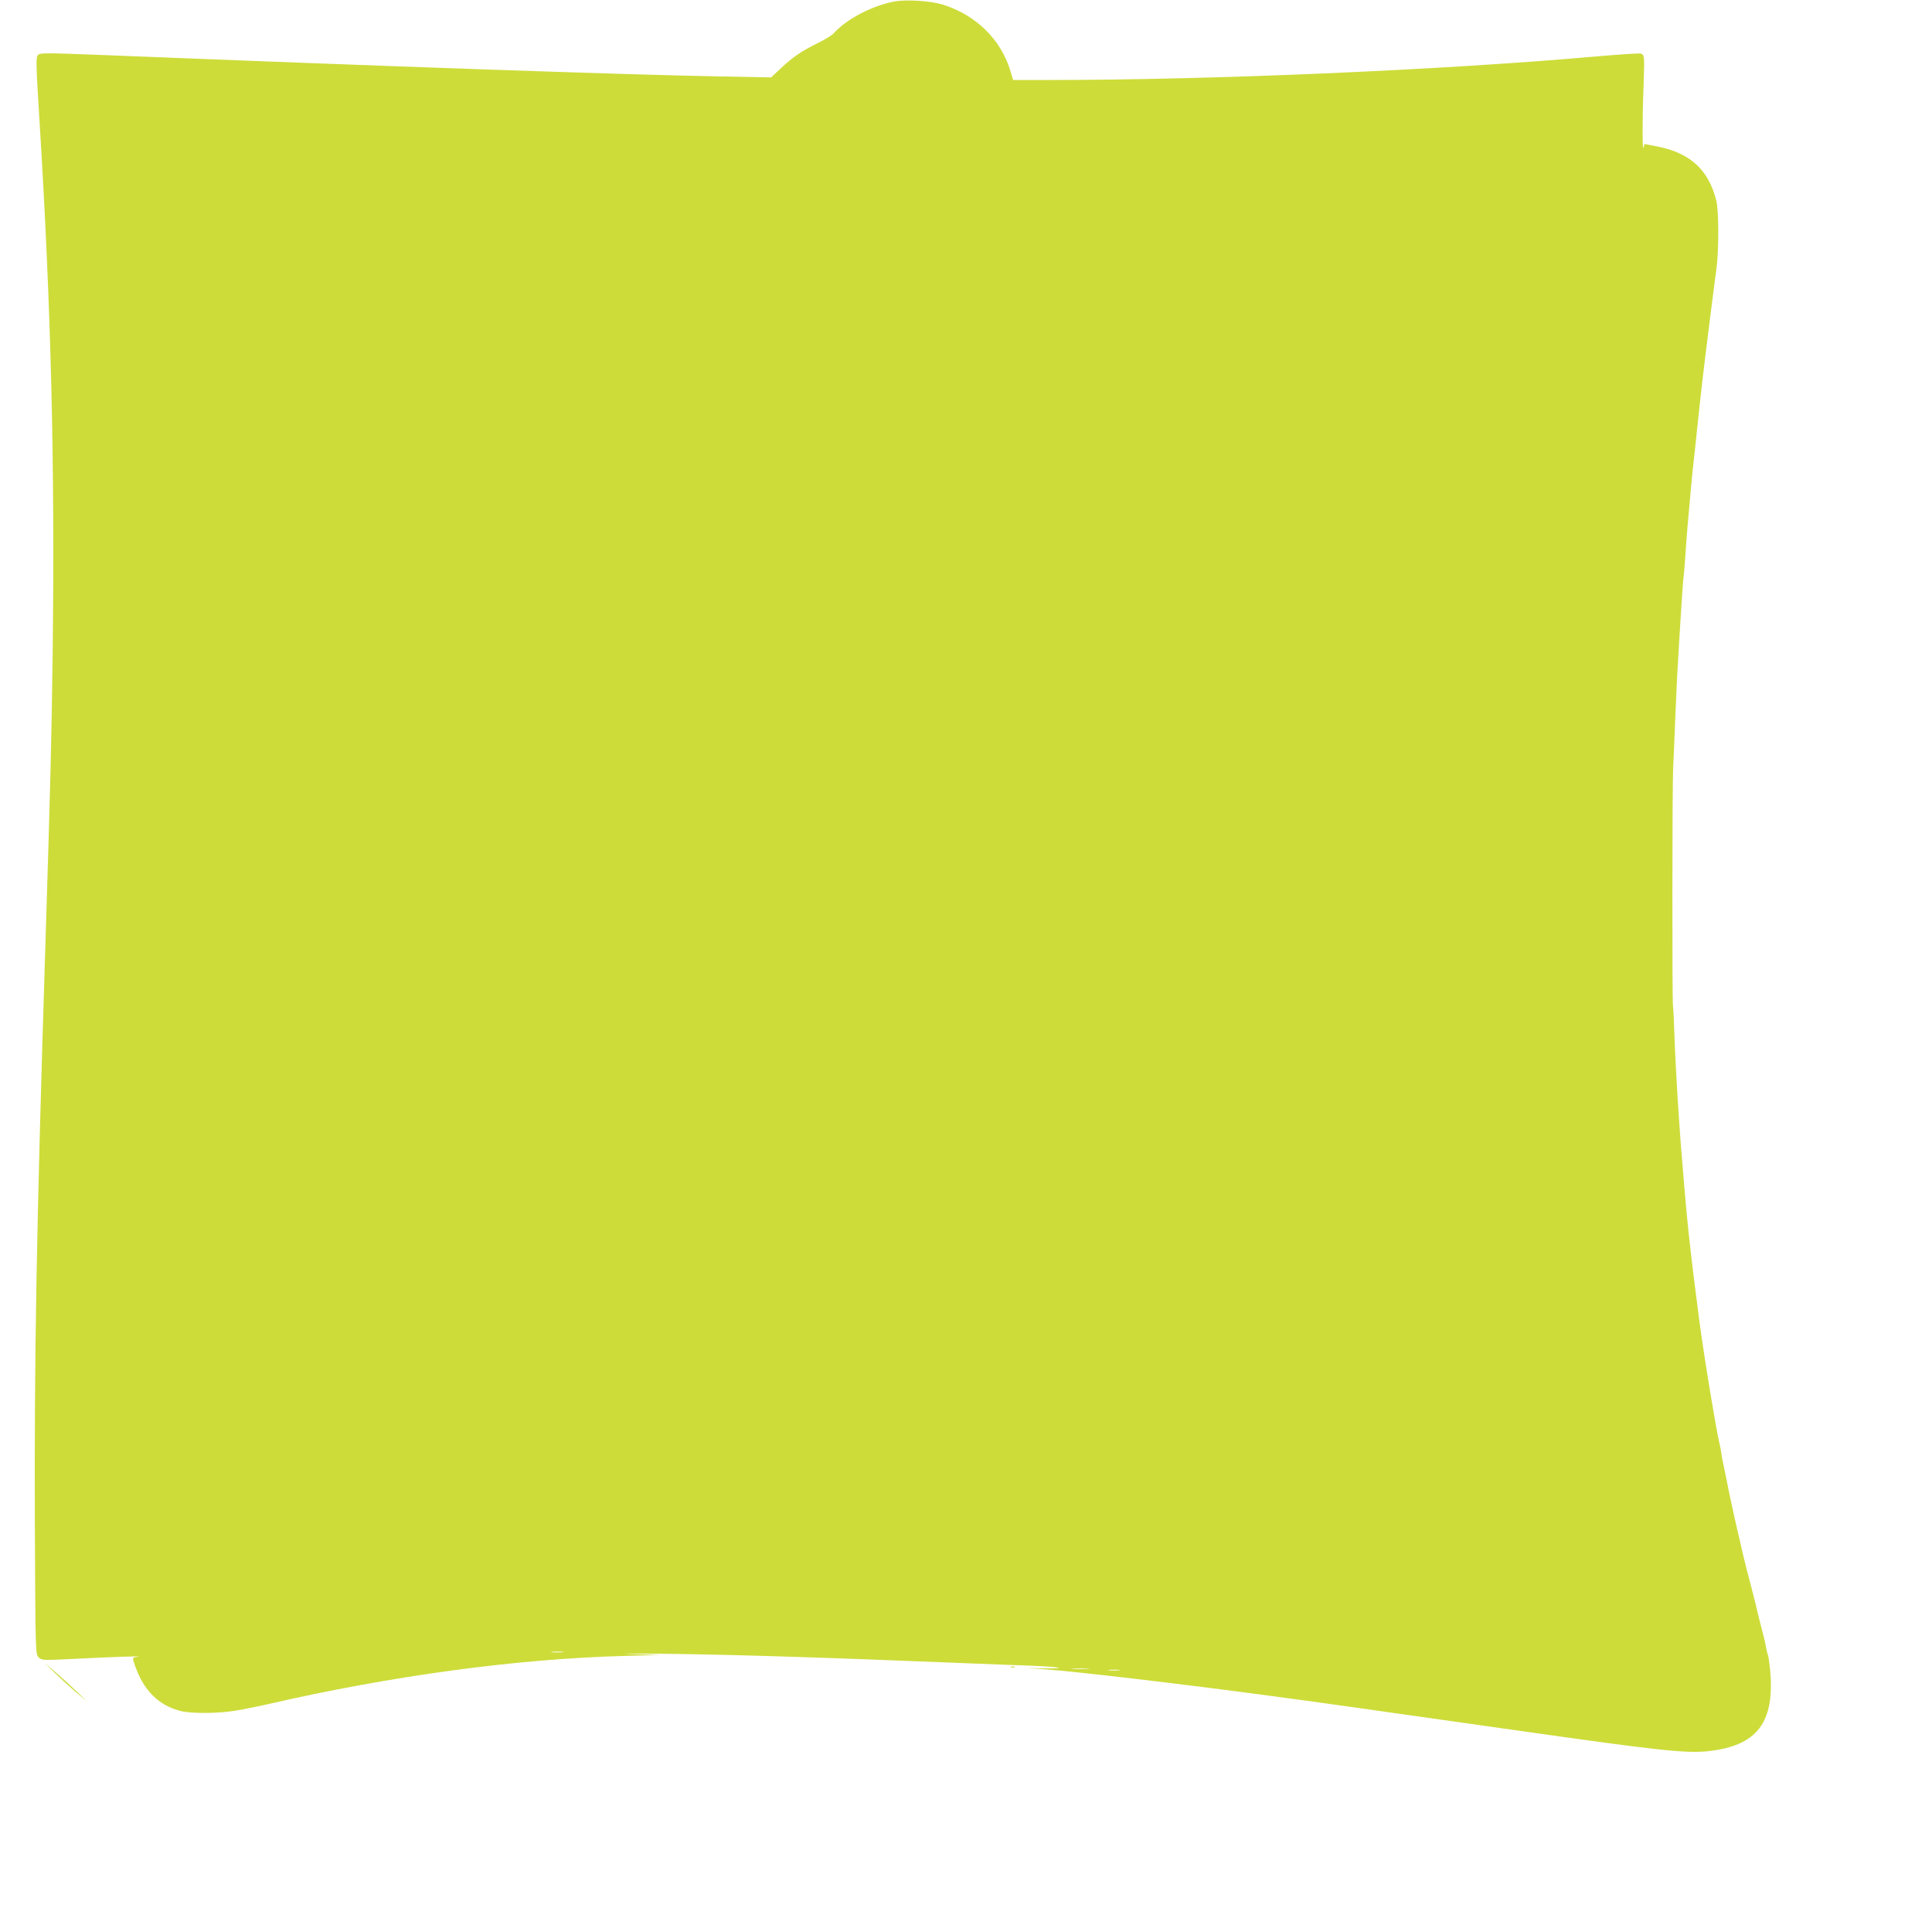 <?xml version="1.0" standalone="no"?>
<!DOCTYPE svg PUBLIC "-//W3C//DTD SVG 20010904//EN"
 "http://www.w3.org/TR/2001/REC-SVG-20010904/DTD/svg10.dtd">
<svg version="1.0" xmlns="http://www.w3.org/2000/svg"
 width="1280pt" height="1266pt" viewBox="0 0 1280 1266"
 preserveAspectRatio="xMidYMid meet">
<g transform="translate(0,1266) scale(0.1,-0.1)"
fill="#cddc39" stroke="none">
<path d="M5926 12650 c-144 -26 -317 -116 -401 -209 -10 -13 -58 -42 -106 -66
-109 -54 -163 -90 -245 -167 l-65 -61 -357 7 c-631 12 -2133 64 -4086 142
-362 14 -400 14 -414 0 -15 -14 -14 -56 11 -458 76 -1229 101 -2259 86 -3498
-8 -605 -14 -845 -49 -1965 -59 -1871 -73 -2690 -69 -3832 4 -842 4 -842 25
-864 21 -20 24 -21 235 -10 262 13 465 20 422 14 -38 -5 -38 -4 -18 -61 57
-162 154 -260 299 -298 67 -18 248 -18 362 1 50 8 151 28 225 45 814 187 1636
298 2344 318 l250 7 -190 6 c-104 3 -26 4 175 2 457 -5 1060 -23 2040 -63 129
-5 320 -13 423 -16 201 -8 265 -20 89 -18 l-107 2 115 -8 c209 -15 899 -96
1495 -176 296 -39 583 -80 1675 -235 903 -128 1079 -147 1225 -132 328 35 446
191 412 543 -5 46 -11 88 -13 92 -3 5 -9 29 -14 56 -4 26 -18 83 -30 127 -12
44 -25 98 -30 120 -4 22 -23 94 -40 160 -18 66 -41 158 -52 205 -11 47 -21 92
-23 100 -18 73 -77 341 -85 390 -5 25 -13 66 -19 93 -6 26 -14 64 -16 85 -3
20 -10 57 -16 82 -14 67 -25 125 -49 270 -5 30 -14 82 -19 115 -17 101 -51
325 -62 410 -22 170 -29 223 -39 305 -27 222 -44 382 -60 575 -5 66 -12 143
-14 170 -20 222 -45 625 -52 835 -3 102 -8 194 -10 205 -6 30 -5 1454 1 1575
3 58 10 218 15 355 10 234 13 293 25 485 3 41 9 149 15 240 6 91 12 179 15
195 2 17 7 71 10 120 3 50 10 141 15 203 22 248 29 329 34 372 3 25 10 90 16
145 6 55 12 120 15 145 3 25 10 88 15 140 12 107 25 227 40 345 9 74 18 145
40 320 5 39 12 90 15 115 3 25 10 83 17 130 16 119 16 382 -1 450 -50 203
-172 316 -388 359 l-88 17 -6 -25 c-8 -33 -9 185 0 410 7 200 6 206 -18 214
-10 3 -148 -6 -307 -20 -1024 -90 -2537 -155 -3610 -155 l-242 0 -19 64 c-64
207 -228 367 -448 436 -79 24 -239 35 -319 20z m-2199 -10937 c-20 -2 -52 -2
-70 0 -17 2 0 4 38 4 39 0 53 -2 32 -4z m3481 -110 c-26 -2 -71 -2 -100 0 -29
2 -8 3 47 3 55 0 79 -1 53 -3z m205 -10 c-18 -2 -48 -2 -65 0 -18 2 -4 4 32 4
36 0 50 -2 33 -4z"/>
<path d="M360 1579 c36 -35 99 -93 140 -128 l75 -63 -68 66 c-38 36 -101 93
-140 127 l-72 61 65 -63z"/>
<path d="M6698 1613 c6 -2 18 -2 25 0 6 3 1 5 -13 5 -14 0 -19 -2 -12 -5z"/>
</g>
</svg>
